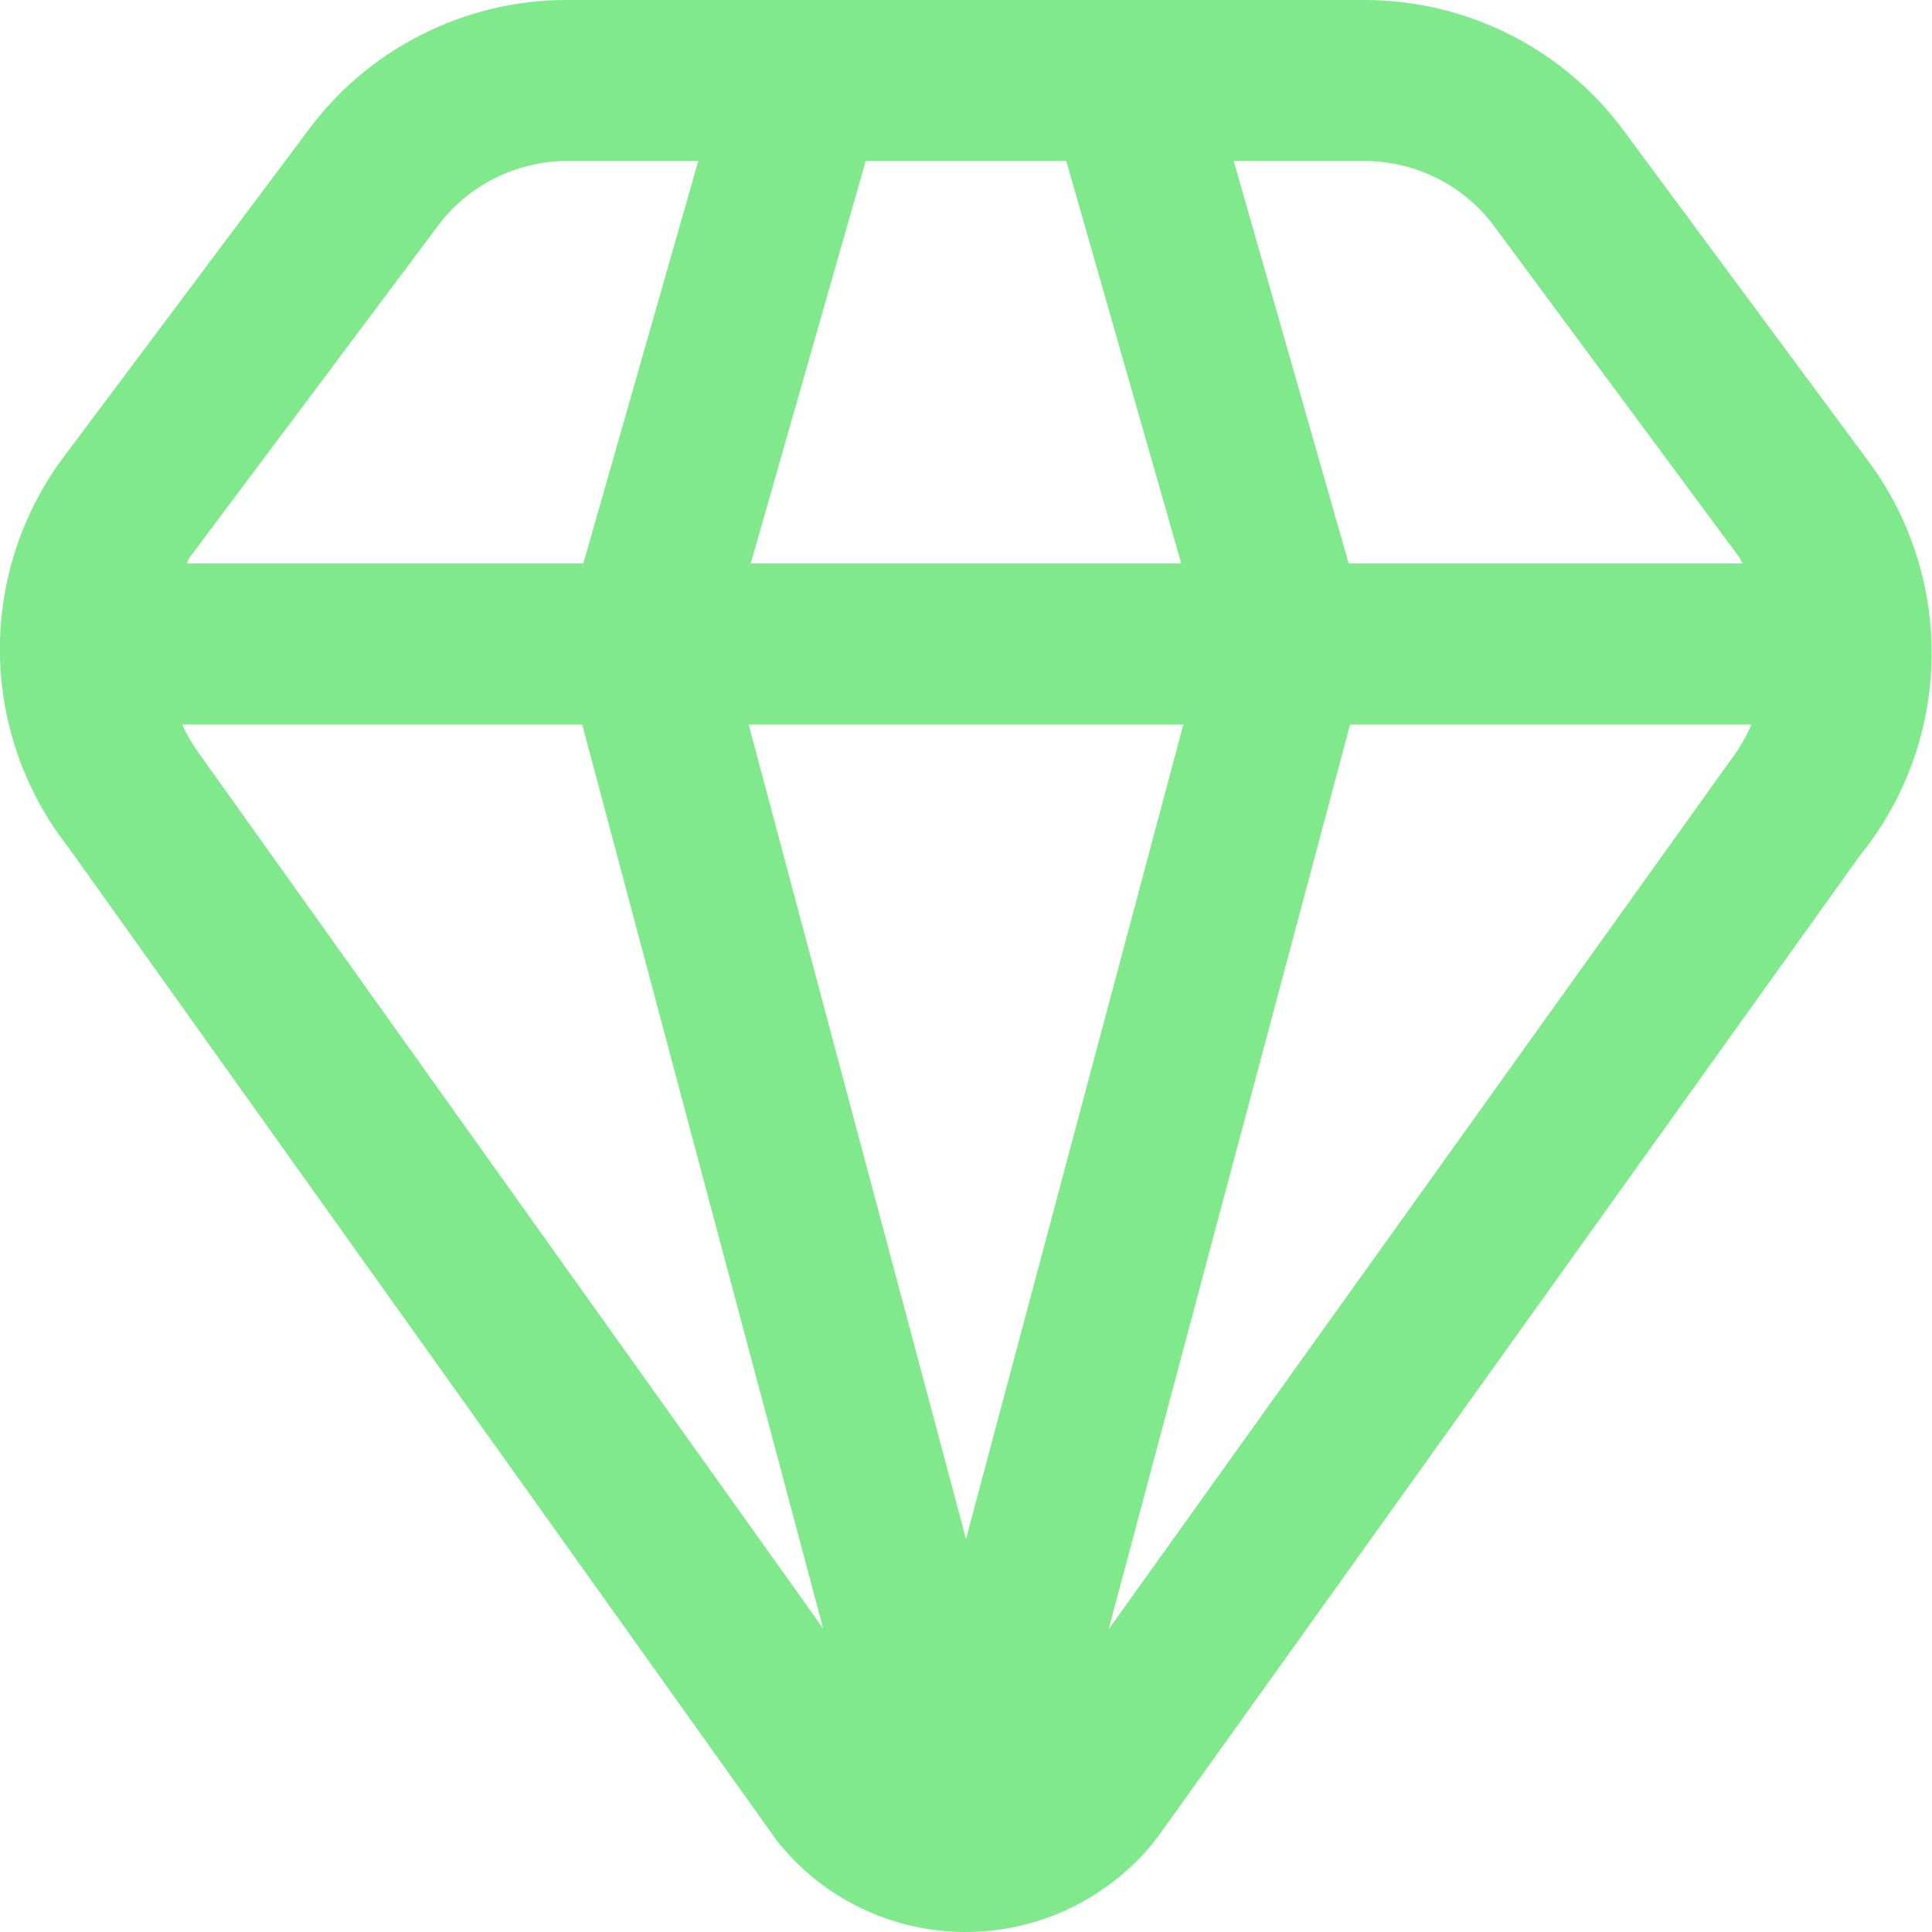 <?xml version="1.0" encoding="UTF-8"?> <svg xmlns="http://www.w3.org/2000/svg" width="26" height="26" viewBox="0 0 26 26" fill="none"><g clip-path="url(#clip0_2485_4111)"><path d="M25.155 6.222L21.893 1.815C21.492 1.254 20.963 0.797 20.35 0.481C19.737 0.166 19.057 0.001 18.368 1.90926e-06H7.632C6.946 -0.001 6.269 0.162 5.658 0.474C5.047 0.785 4.519 1.238 4.117 1.794L0.796 6.232C0.256 6.995 -0.024 7.912 0 8.846C0.024 9.78 0.35 10.681 0.929 11.415L10.454 24.77C10.758 25.155 11.145 25.465 11.586 25.678C12.027 25.891 12.51 26.001 13 26C13.498 25.999 13.989 25.884 14.436 25.663C14.883 25.442 15.273 25.122 15.576 24.727L25.025 11.52C25.63 10.776 25.971 9.852 25.994 8.893C26.018 7.934 25.723 6.995 25.155 6.222ZM20.141 3.089L23.411 7.506C23.428 7.53 23.433 7.558 23.45 7.583H18.15L16.603 2.167H18.368C18.716 2.168 19.058 2.252 19.366 2.412C19.675 2.573 19.941 2.805 20.141 3.089ZM13 20.711L10.075 9.75H15.925L13 20.711ZM10.103 7.583L11.65 2.167H14.35L15.897 7.583H10.103ZM5.868 3.073C6.069 2.793 6.334 2.565 6.641 2.407C6.948 2.25 7.287 2.167 7.632 2.167H9.397L7.85 7.583H2.511C2.526 7.559 2.531 7.53 2.548 7.508L5.868 3.073ZM2.652 10.102C2.574 9.992 2.507 9.874 2.452 9.75H7.835L11.078 21.916L2.652 10.102ZM14.919 21.927L18.169 9.75H23.57C23.5 9.912 23.412 10.065 23.307 10.206L14.919 21.927Z" fill="#7FE98B"></path></g><defs><clipPath id="clip0_2485_4111"><rect width="26" height="26" fill="white"></rect></clipPath></defs></svg> 